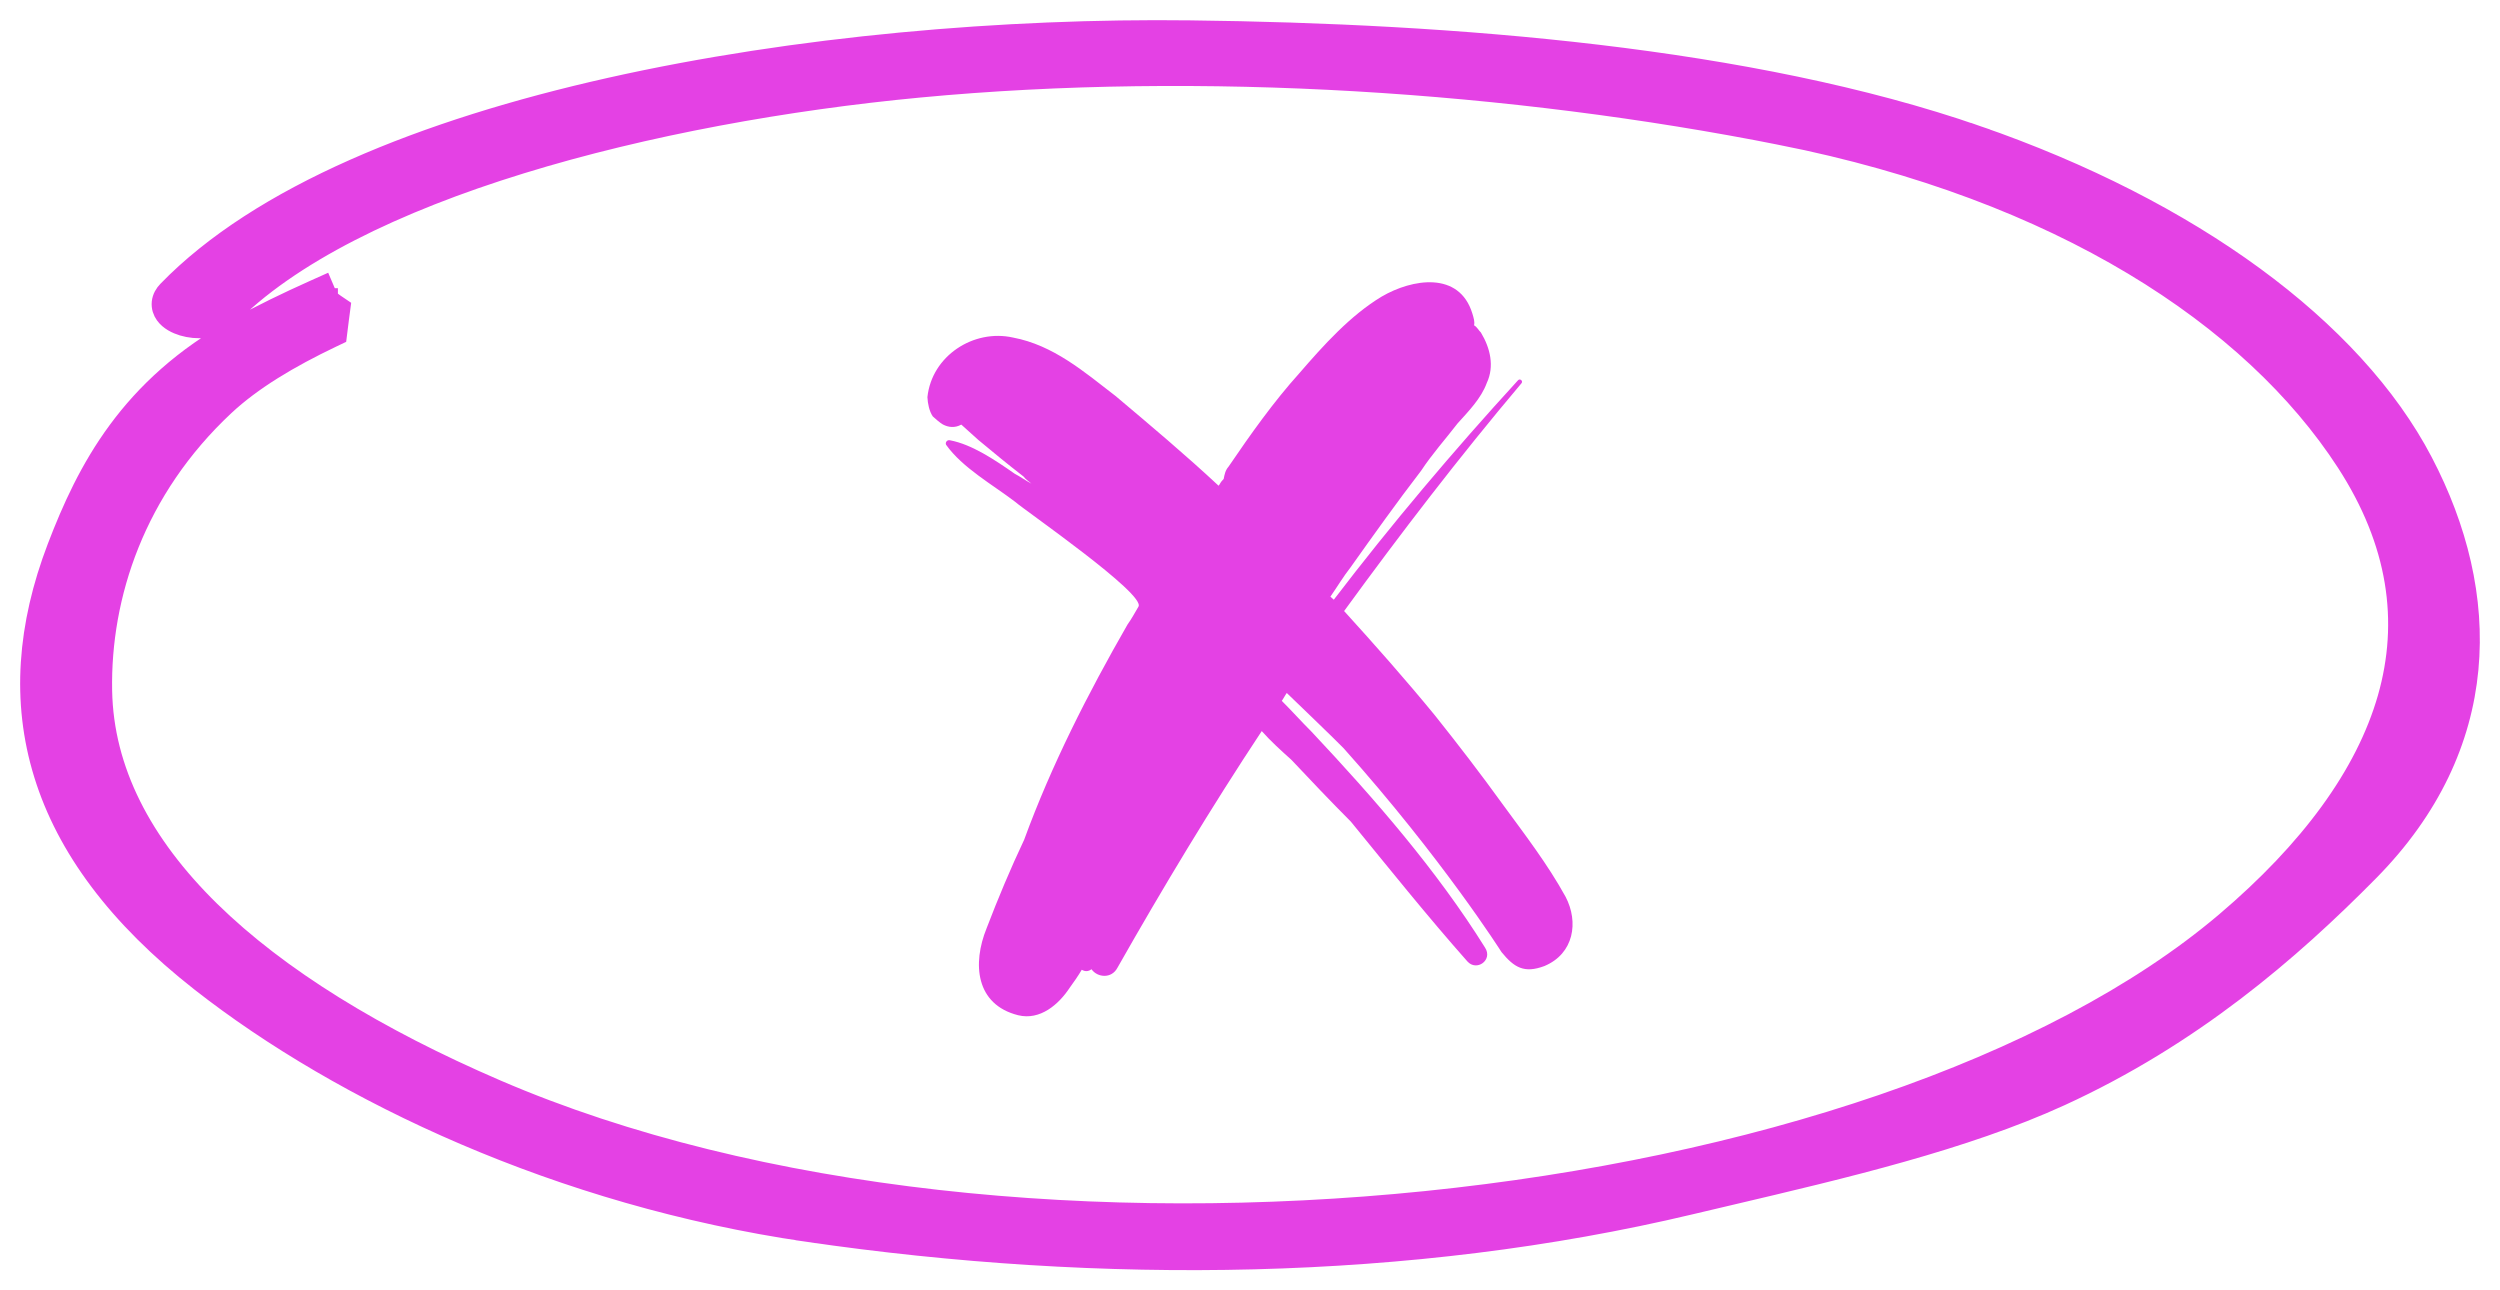 <?xml version="1.0" encoding="UTF-8"?> <svg xmlns="http://www.w3.org/2000/svg" width="62" height="32" viewBox="0 0 62 32" fill="none"><path d="M38.301 23.958C37.801 24.145 37.552 23.997 37.237 23.611C37.237 23.611 35.775 21.301 33.325 18.56C33.183 18.407 31.912 17.186 31.912 17.186C31.887 17.215 31.814 17.352 31.788 17.381C32.043 17.635 32.271 17.892 32.526 18.146C34.087 19.808 35.628 21.577 36.828 23.499C37.032 23.81 36.619 24.1 36.391 23.843C35.393 22.716 34.446 21.532 33.5 20.375C32.991 19.865 32.508 19.354 32.026 18.843C31.772 18.615 31.519 18.387 31.291 18.131C30.024 20.047 28.84 22.013 27.711 24.003C27.564 24.279 27.214 24.244 27.069 24.037C26.991 24.095 26.911 24.099 26.828 24.05C26.73 24.216 26.63 24.355 26.53 24.494C26.256 24.911 25.795 25.311 25.251 25.178C24.192 24.912 24.112 23.897 24.468 23.02C24.751 22.281 25.061 21.541 25.399 20.826C26.079 18.967 26.979 17.203 27.962 15.489C28.062 15.35 28.135 15.212 28.233 15.046C28.432 14.741 25.399 12.647 25.174 12.444C24.615 12.018 23.869 11.601 23.464 11.032C23.435 10.98 23.484 10.897 23.566 10.92C24.107 11.025 24.663 11.399 25.164 11.748C25.302 11.821 25.442 11.921 25.579 11.994C25.523 11.943 25.44 11.894 25.383 11.817C24.991 11.515 24.627 11.213 24.262 10.91C24.122 10.783 23.981 10.657 23.84 10.53C23.684 10.618 23.522 10.6 23.384 10.527C23.301 10.478 23.217 10.402 23.132 10.326C23.045 10.196 23.008 10.01 23 9.85C23.107 8.825 24.145 8.154 25.121 8.371C26.123 8.56 26.882 9.217 27.665 9.82C28.534 10.552 29.404 11.284 30.221 12.046C30.247 12.018 30.271 11.963 30.296 11.935C30.321 11.906 30.321 11.906 30.347 11.878C30.368 11.77 30.389 11.662 30.465 11.577C31.013 10.771 31.587 9.963 32.221 9.259C32.828 8.557 33.486 7.825 34.266 7.355C35.021 6.914 36.19 6.718 36.514 7.774C36.546 7.88 36.579 7.985 36.556 8.067C36.639 8.116 36.67 8.195 36.726 8.246C36.961 8.635 37.065 9.086 36.872 9.498C36.732 9.881 36.426 10.192 36.147 10.502C35.846 10.893 35.517 11.259 35.243 11.675C34.641 12.458 34.066 13.265 33.492 14.073C33.316 14.297 33.168 14.546 32.994 14.797C33.022 14.822 33.05 14.847 33.078 14.873C34.508 13.001 36.049 11.177 37.647 9.431C37.697 9.375 37.782 9.451 37.731 9.507C36.191 11.331 34.735 13.23 33.334 15.154C34.102 15.999 34.872 16.87 35.588 17.744C36.163 18.465 36.738 19.213 37.259 19.936C37.807 20.685 38.383 21.433 38.827 22.241C39.155 22.867 39.035 23.651 38.301 23.958Z" fill="#E441E4"></path><path d="M5.617 7.891L5.618 7.891C7.164 6.297 9.81 5.018 12.915 4.061C16.013 3.106 19.534 2.479 22.8 2.17C29.826 1.506 37.514 2.028 44.166 3.347L44.215 3.102L44.166 3.347C51.09 4.72 55.858 7.864 58.189 11.461L58.189 11.461C59.477 13.447 59.756 15.41 59.214 17.31C58.668 19.22 57.285 21.094 55.194 22.869C50.888 26.522 43.415 28.965 35.368 29.787C27.327 30.609 18.767 29.807 12.309 27.024C9.343 25.746 6.91 24.259 5.212 22.593C3.517 20.93 2.567 19.101 2.531 17.129C2.488 14.769 3.352 12.133 5.571 10.059C6.25 9.426 7.171 8.875 8.23 8.37L8.354 8.311L8.371 8.175C8.381 8.084 8.393 7.995 8.405 7.904C8.411 7.864 8.416 7.824 8.421 7.783L8.441 7.63L8.314 7.544C8.21 7.473 8.152 7.418 8.124 7.371C8.12 7.36 8.116 7.345 8.109 7.33L8.009 7.096L7.777 7.2C7.123 7.493 6.487 7.801 5.884 8.133C3.208 9.606 2.153 11.657 1.418 13.58C0.682 15.506 0.527 17.387 1.089 19.202C1.649 21.014 2.917 22.73 4.977 24.345C8.491 27.099 13.898 29.654 20.012 30.546L20.048 30.299L20.012 30.546C27.329 31.614 34.976 31.525 41.914 29.873C42.237 29.796 42.564 29.719 42.893 29.642C45.726 28.975 48.715 28.271 51.092 27.184L51.092 27.184C54.348 25.694 56.79 23.591 58.753 21.601C60.278 20.055 61.049 18.342 61.215 16.596C61.381 14.852 60.944 13.094 60.084 11.452C58.353 8.145 54.336 5.202 49.031 3.364L48.949 3.601L49.031 3.364C43.402 1.414 36.062 0.833 29.52 0.755C24.94 0.699 19.748 1.139 15.134 2.174C10.53 3.207 6.456 4.844 4.158 7.212C4.084 7.288 4.026 7.385 4.013 7.5C4.001 7.618 4.039 7.721 4.096 7.8C4.2 7.945 4.377 8.032 4.536 8.08C4.703 8.13 4.898 8.151 5.084 8.13C5.267 8.109 5.47 8.043 5.617 7.891ZM8.129 7.396C8.13 7.398 8.13 7.398 8.13 7.398C8.13 7.398 8.13 7.398 8.13 7.397C8.129 7.397 8.129 7.397 8.129 7.396Z" fill="#E441E4" stroke="#E441E4" stroke-width="0.5"></path></svg> 